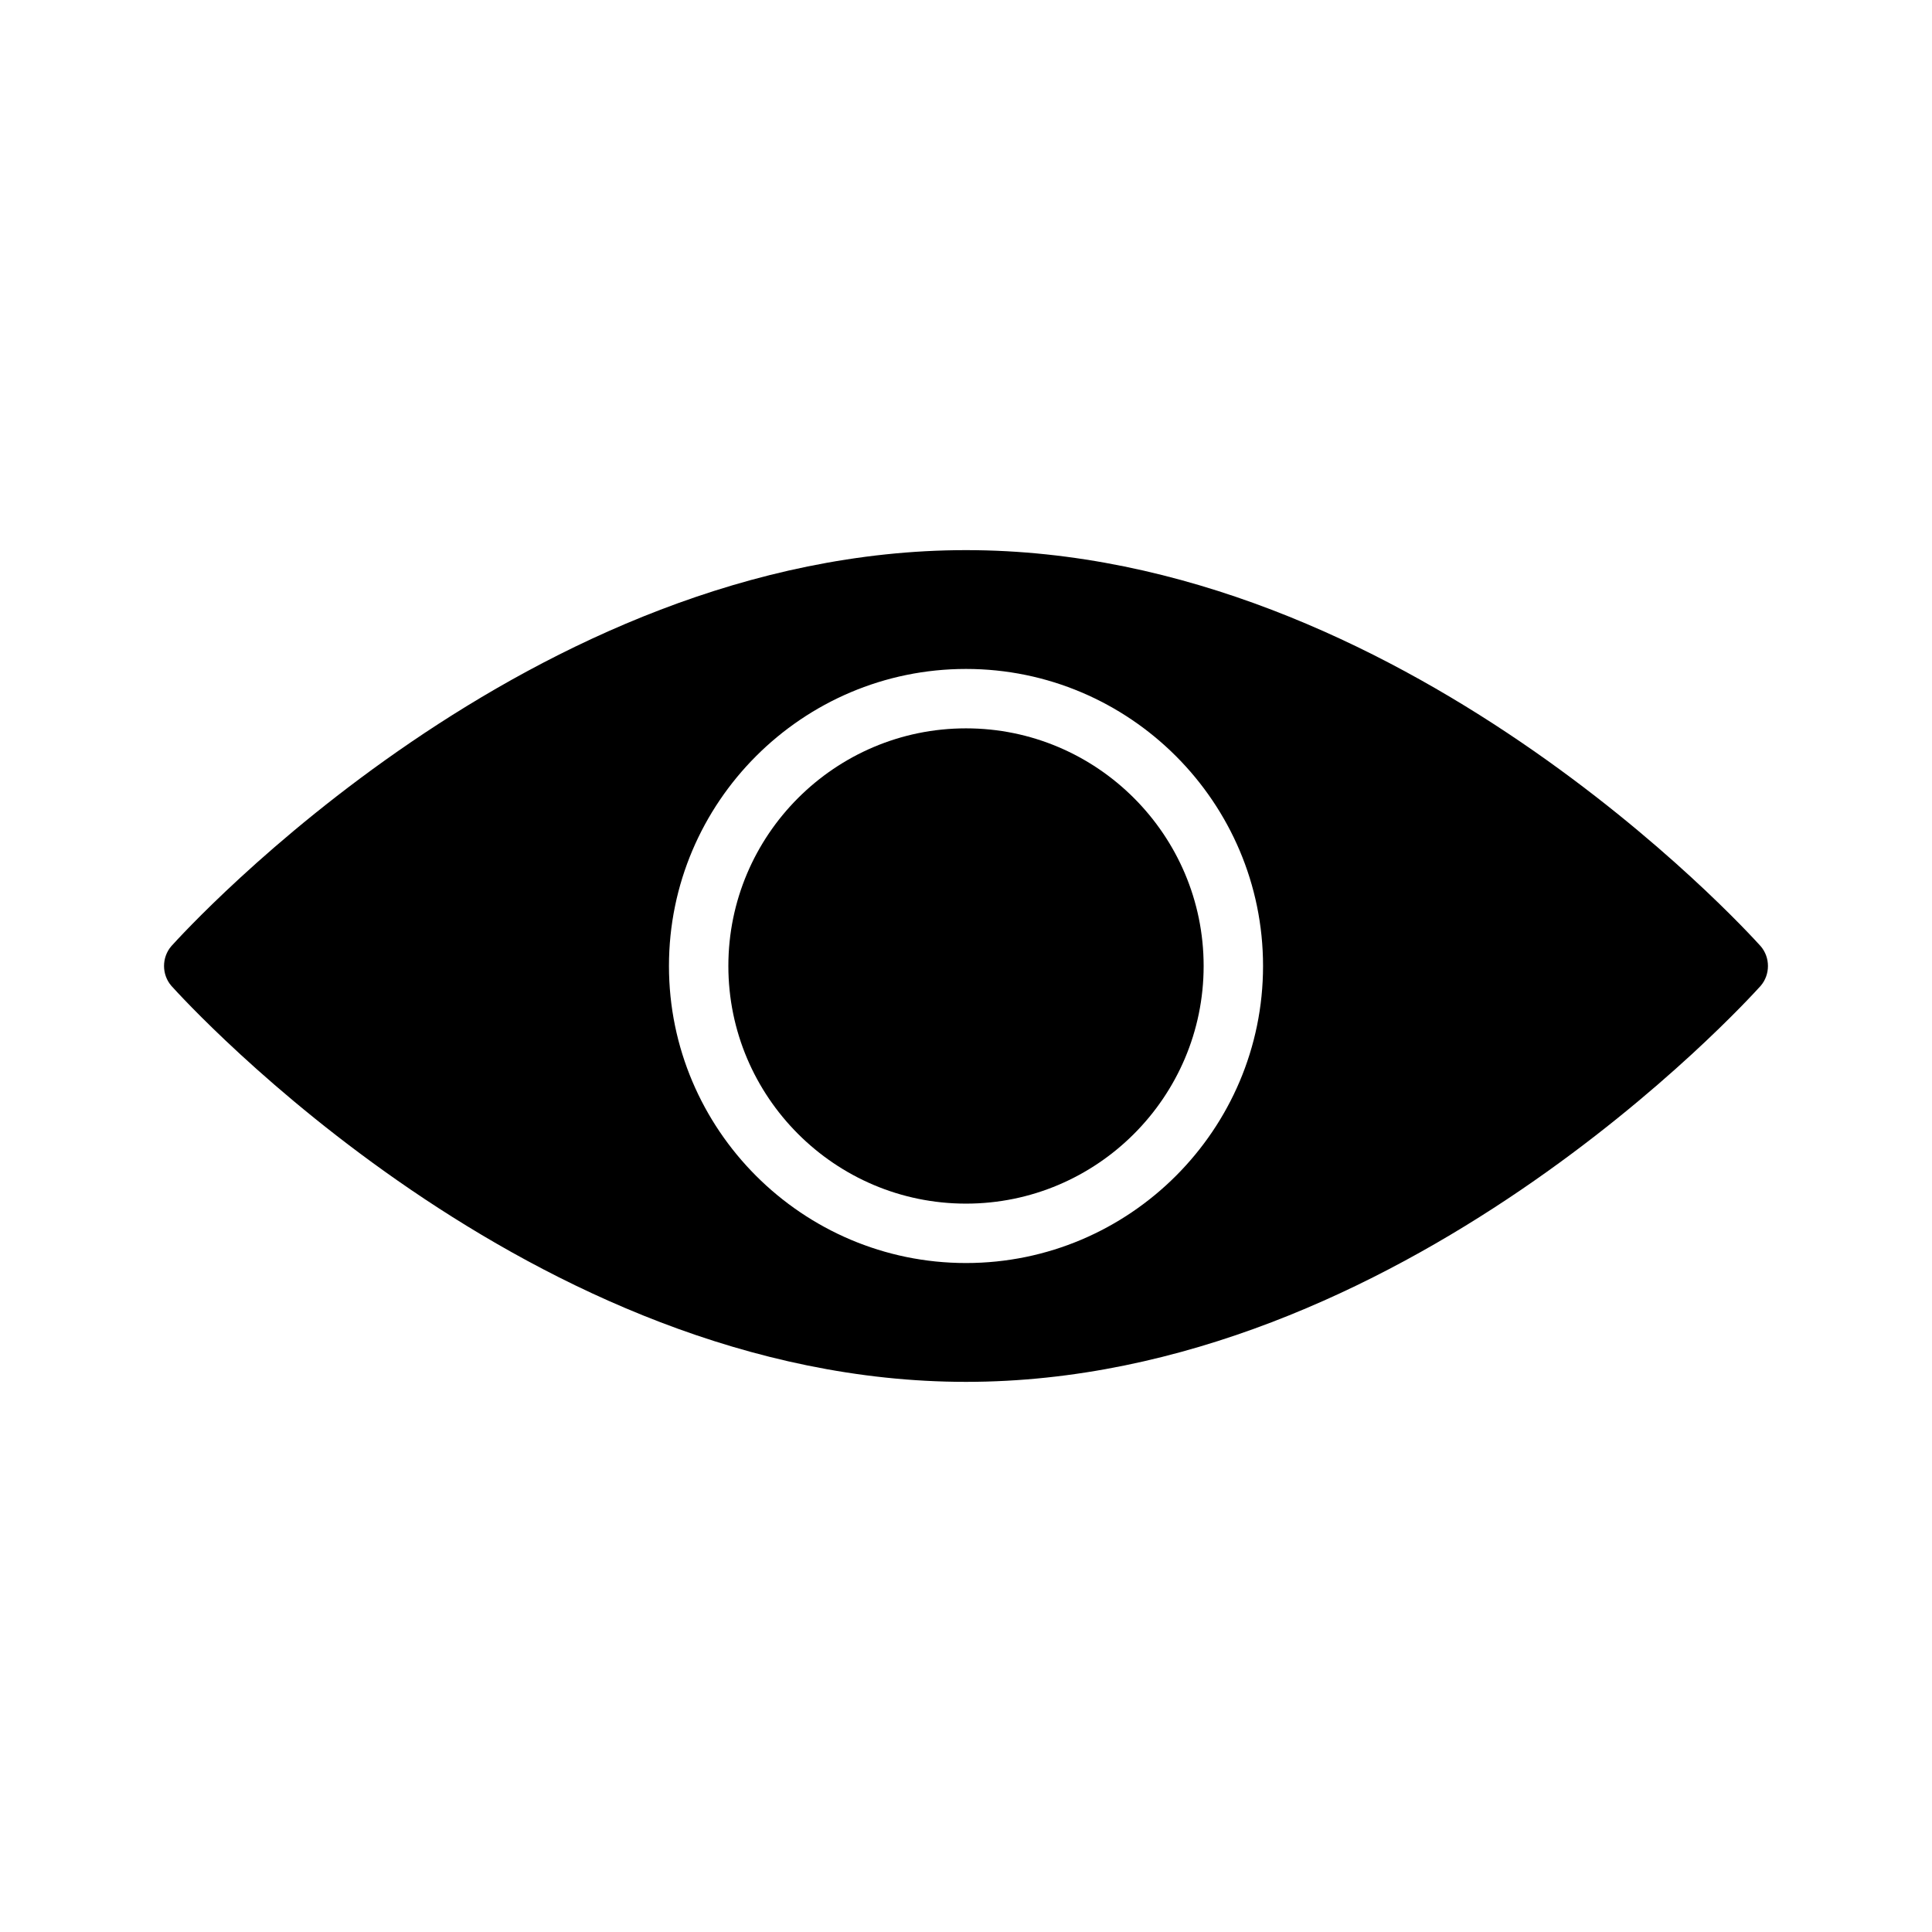 <?xml version="1.0" encoding="UTF-8"?>
<!-- Uploaded to: SVG Repo, www.svgrepo.com, Generator: SVG Repo Mixer Tools -->
<svg fill="#000000" width="800px" height="800px" version="1.1" viewBox="144 144 512 512" xmlns="http://www.w3.org/2000/svg">
 <g>
  <path d="m400 337.02c-34.715 0-62.977 28.262-62.977 62.977s28.262 62.977 62.977 62.977 62.977-28.262 62.977-62.977c0-34.719-28.262-62.977-62.977-62.977z"/>
  <path d="m610.57 394.72c-3.856-4.25-95.328-104.93-210.57-104.93s-206.72 100.68-210.58 104.93c-2.598 2.992-2.598 7.559 0 10.547 3.856 4.254 95.332 104.94 210.58 104.94s206.72-100.68 210.58-104.93c2.594-2.992 2.594-7.559-0.004-10.551zm-210.57 83.996c-43.375 0-78.719-35.344-78.719-78.719s35.344-78.719 78.719-78.719 78.719 35.344 78.719 78.719-35.344 78.719-78.719 78.719z"/>
 </g>
</svg>